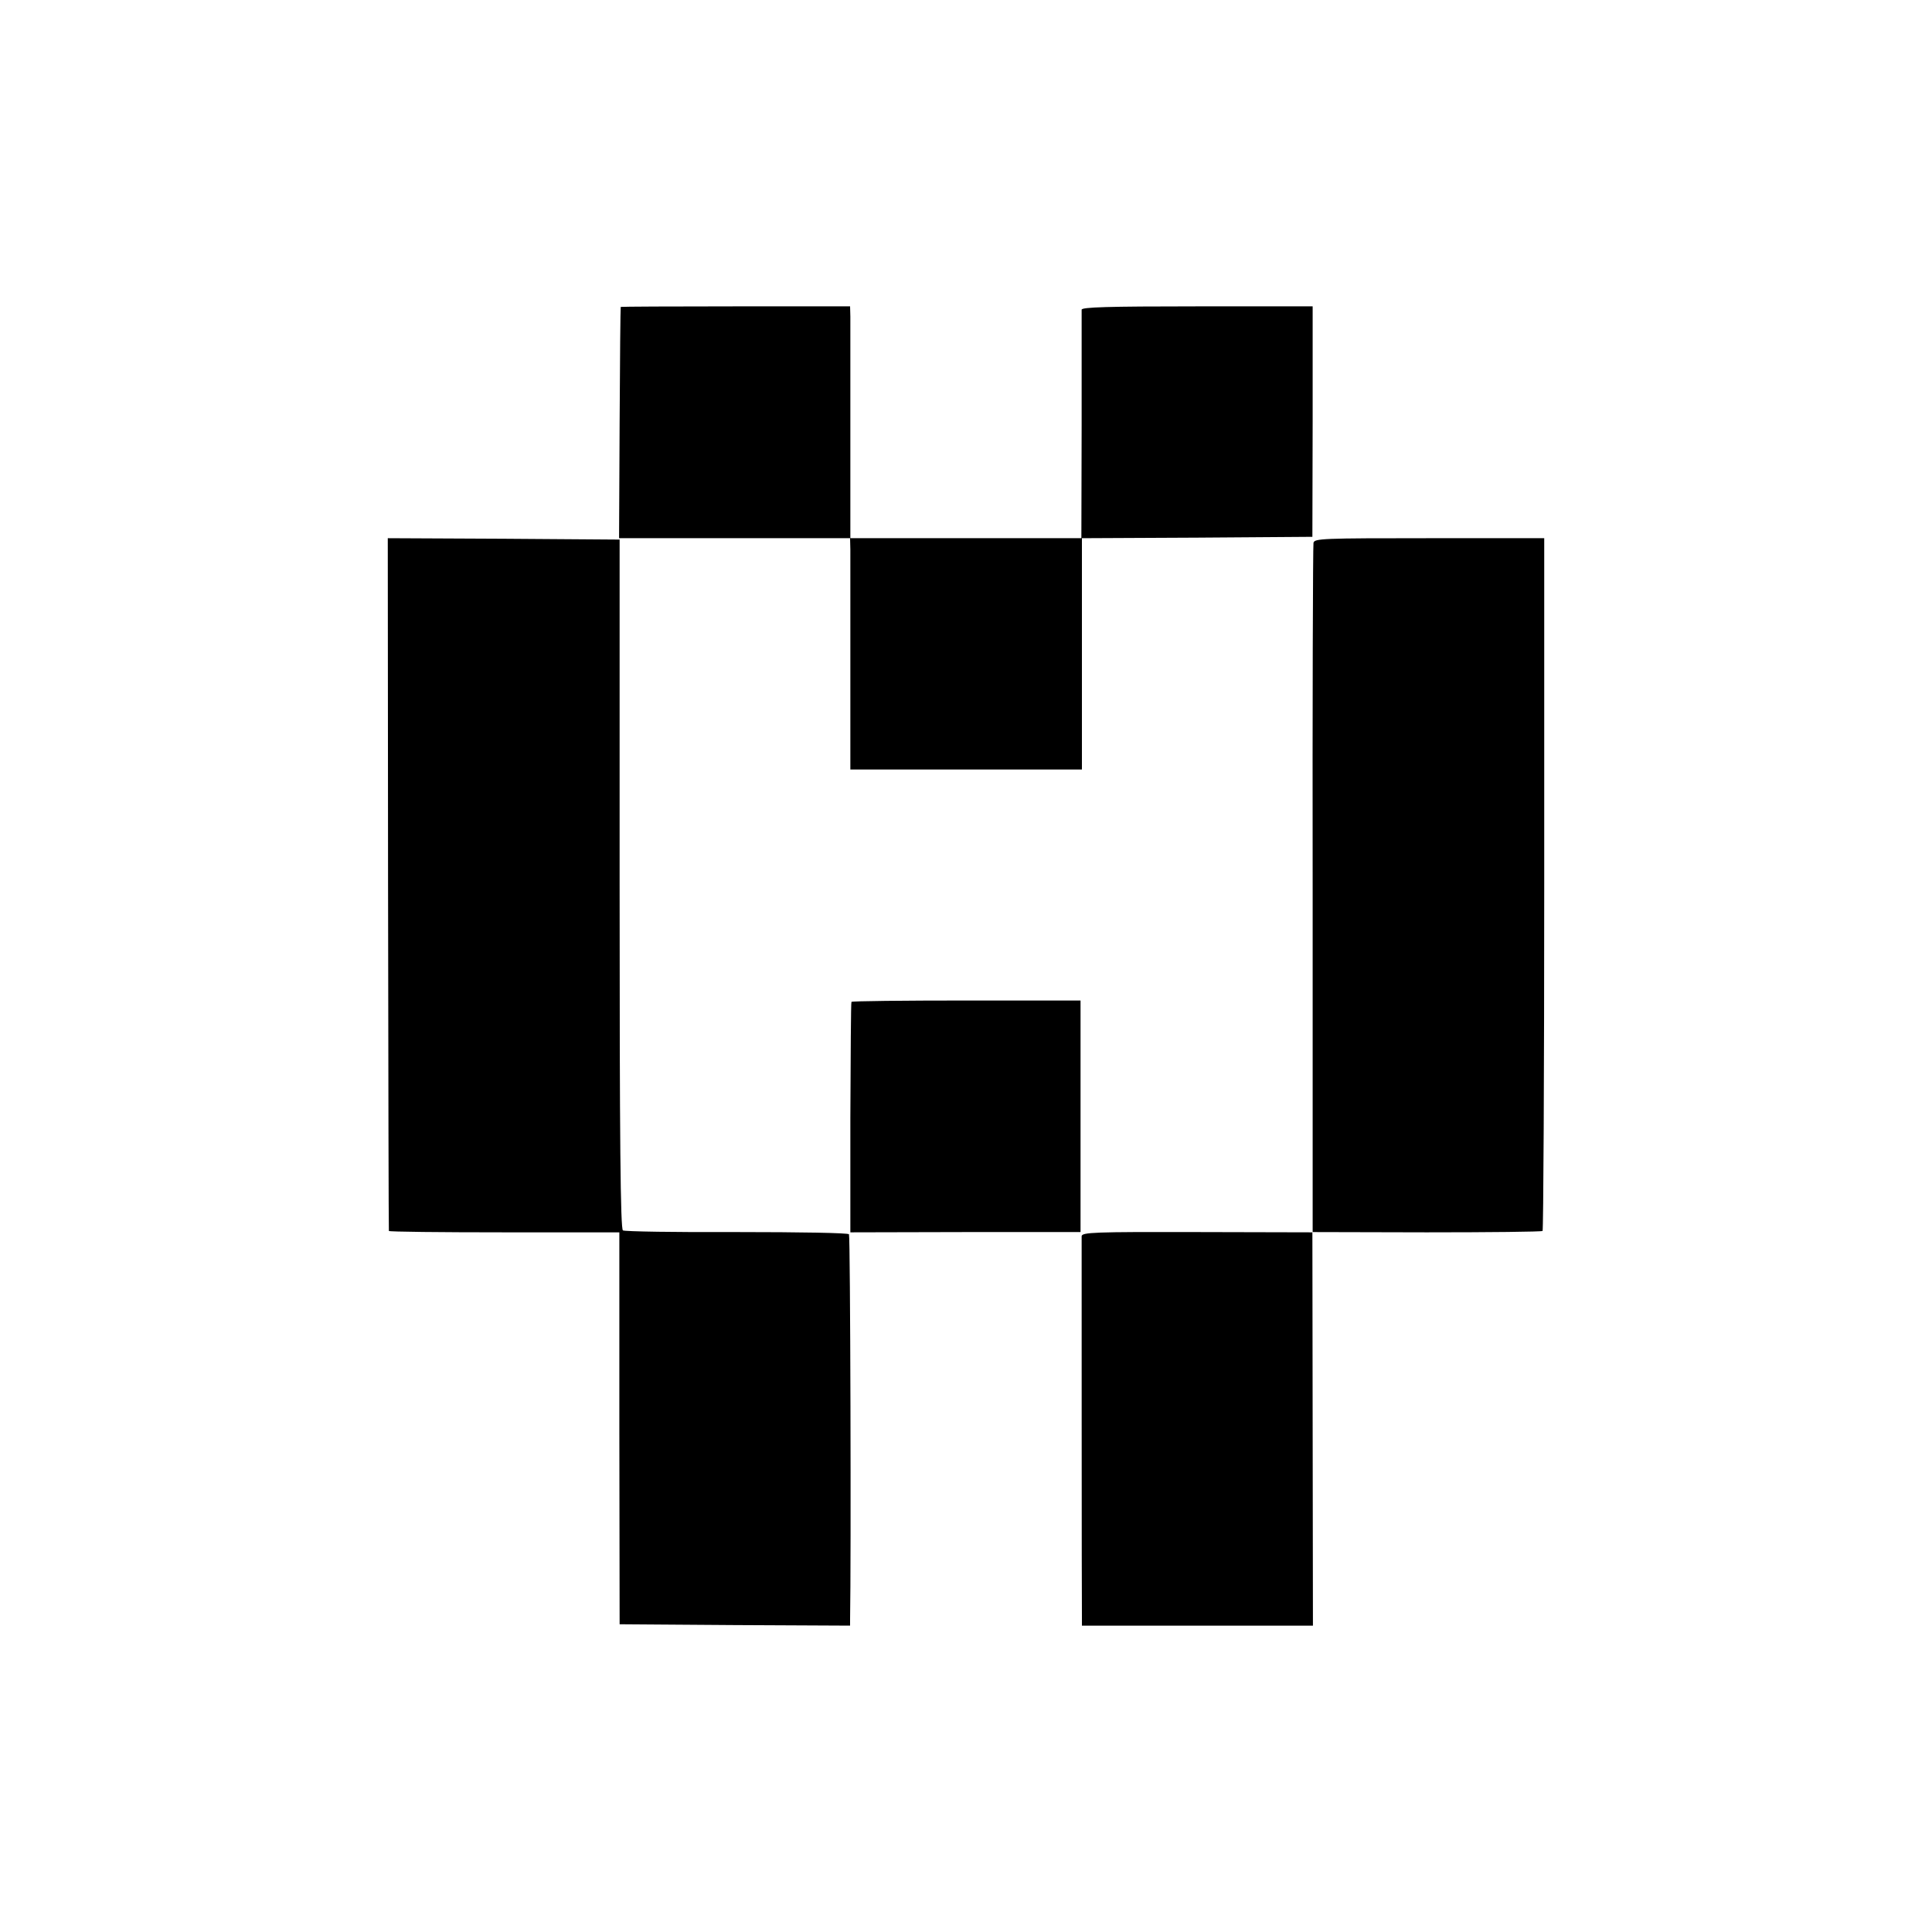 <?xml version="1.0" standalone="no"?>
<!DOCTYPE svg PUBLIC "-//W3C//DTD SVG 20010904//EN"
 "http://www.w3.org/TR/2001/REC-SVG-20010904/DTD/svg10.dtd">
<svg version="1.0" xmlns="http://www.w3.org/2000/svg"
 width="700pt" height="700pt" viewBox="0 0 700 700"
 preserveAspectRatio="xMidYMid meet">
<g transform="translate(0,700) scale(0.1,-0.1)"
fill="#000000" stroke="none">
<path d="M2249 5888 c-1 -2 -3 -191 -4 -420 l-2 -418 419 0 418 0 1 -42 c0
-24 0 -212 0 -420 l0 -376 420 0 419 0 0 419 0 419 418 2 417 3 1 418 0 417
-418 0 c-327 0 -418 -3 -419 -12 0 -7 0 -196 0 -420 l-1 -408 -418 0 -419 0 0
383 c0 210 0 399 0 420 l-1 37 -415 0 c-228 0 -416 -1 -416 -2z"/>
<path d="M1406 3798 c1 -689 2 -1255 3 -1258 1 -3 189 -5 418 -5 l417 0 0
-710 1 -710 418 -3 417 -2 0 22 c4 211 1 1389 -4 1396 -3 5 -176 8 -407 8
-220 -1 -406 2 -412 6 -9 5 -12 323 -12 1255 l0 1248 -420 3 -420 2 1 -1252z"/>
<path d="M4759 5033 c-2 -10 -4 -576 -3 -1258 l0 -1239 413 -1 c227 0 416 2
420 5 3 3 6 569 6 1258 l0 1252 -416 0 c-389 0 -417 -1 -420 -17z"/>
<path d="M3085 3370 c-2 -3 -3 -192 -4 -420 l0 -415 417 1 417 0 0 420 0 419
-413 0 c-228 0 -415 -2 -417 -5z"/>
<path d="M3919 2521 c0 -20 0 -1347 1 -1383 l0 -28 418 0 419 0 -1 713 -1 712
-417 1 c-376 1 -418 -1 -419 -15z"/>
</g>
</svg>
